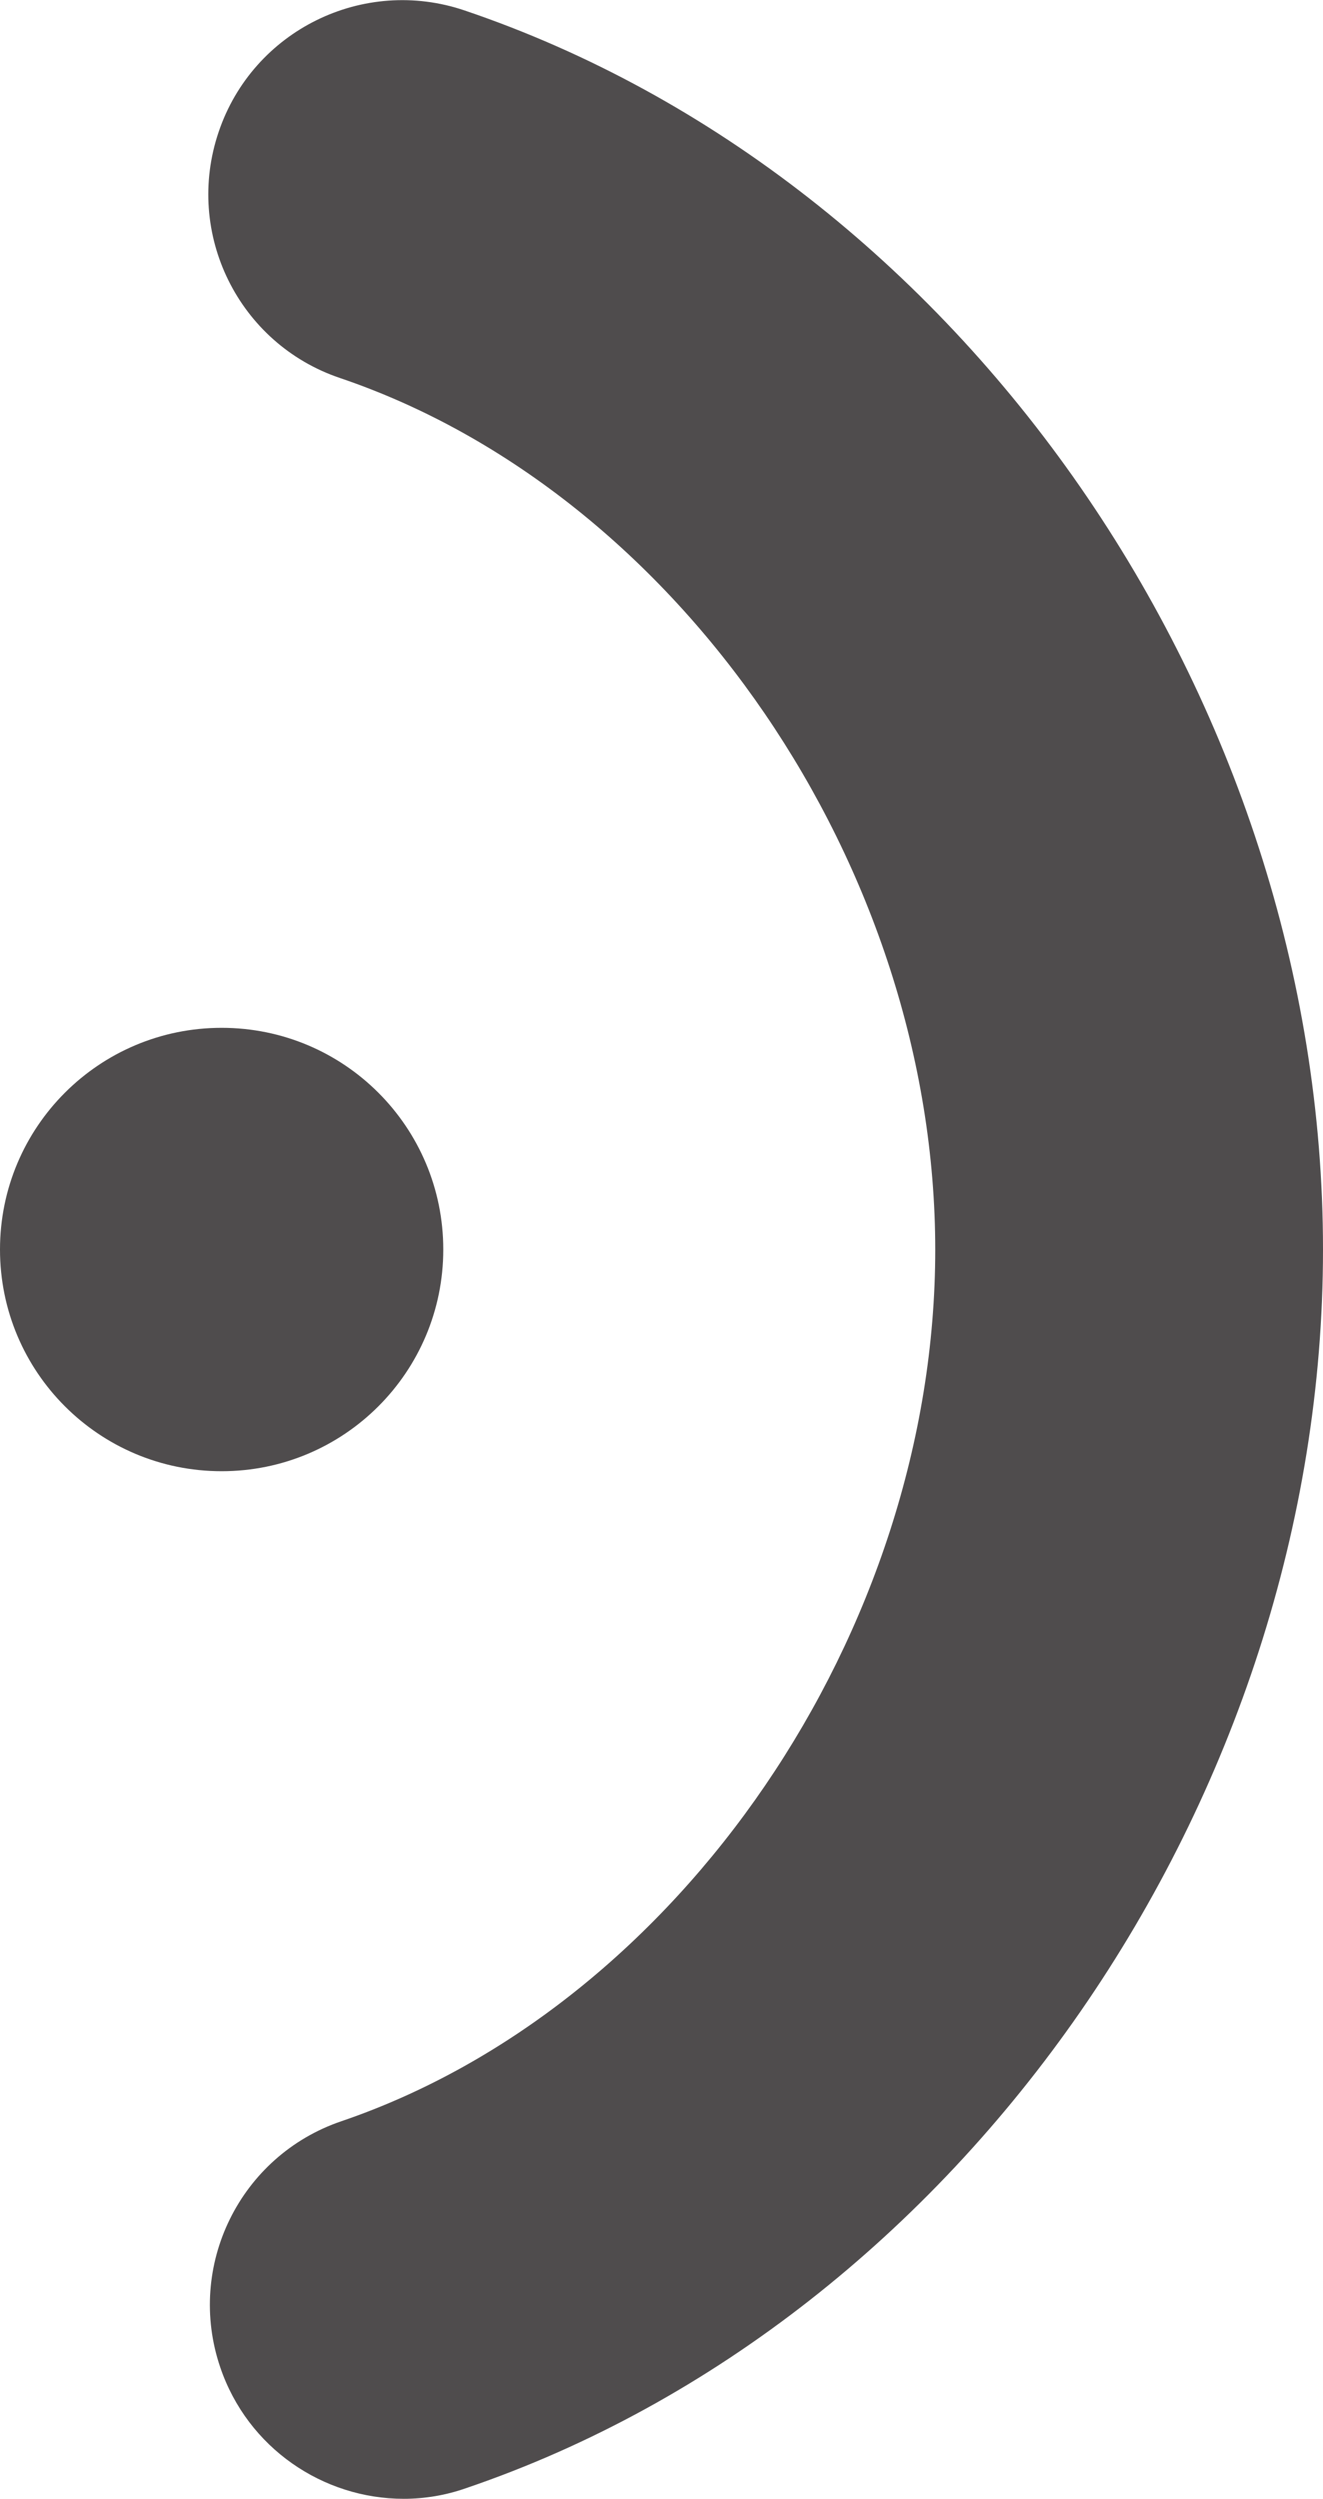 <?xml version="1.0" encoding="utf-8"?>
<!-- Generator: Adobe Illustrator 25.0.0, SVG Export Plug-In . SVG Version: 6.00 Build 0)  -->
<svg version="1.1" id="Calque_1" xmlns="http://www.w3.org/2000/svg" xmlns:xlink="http://www.w3.org/1999/xlink" x="0px" y="0px"
	 viewBox="0 0 57.9 109.33" style="enable-background:new 0 0 57.9 109.33;" xml:space="preserve">
<style type="text/css">
	.st0{fill:#4F4C4D;}
</style>
<g>
	<path class="st0" d="M19.4,54.67c0,5.36-4.34,9.7-9.7,9.7S0,60.03,0,54.67c0-5.36,4.34-9.7,9.7-9.7S19.4,49.31,19.4,54.67"/>
	<path class="st0" d="M17.67,109.33c-3.53,0-6.83-2.22-8.03-5.75c-1.51-4.44,0.86-9.26,5.3-10.77
		c14.82-5.05,25.99-21.44,25.99-38.13c0-16.71-11.2-33.11-26.05-38.14c-4.44-1.5-6.82-6.32-5.31-10.77
		c1.5-4.44,6.33-6.82,10.77-5.31C42.1,7.83,57.9,30.63,57.9,54.67c0,24-15.77,46.79-37.49,54.19
		C19.5,109.18,18.58,109.33,17.67,109.33"/>
</g>
</svg>
